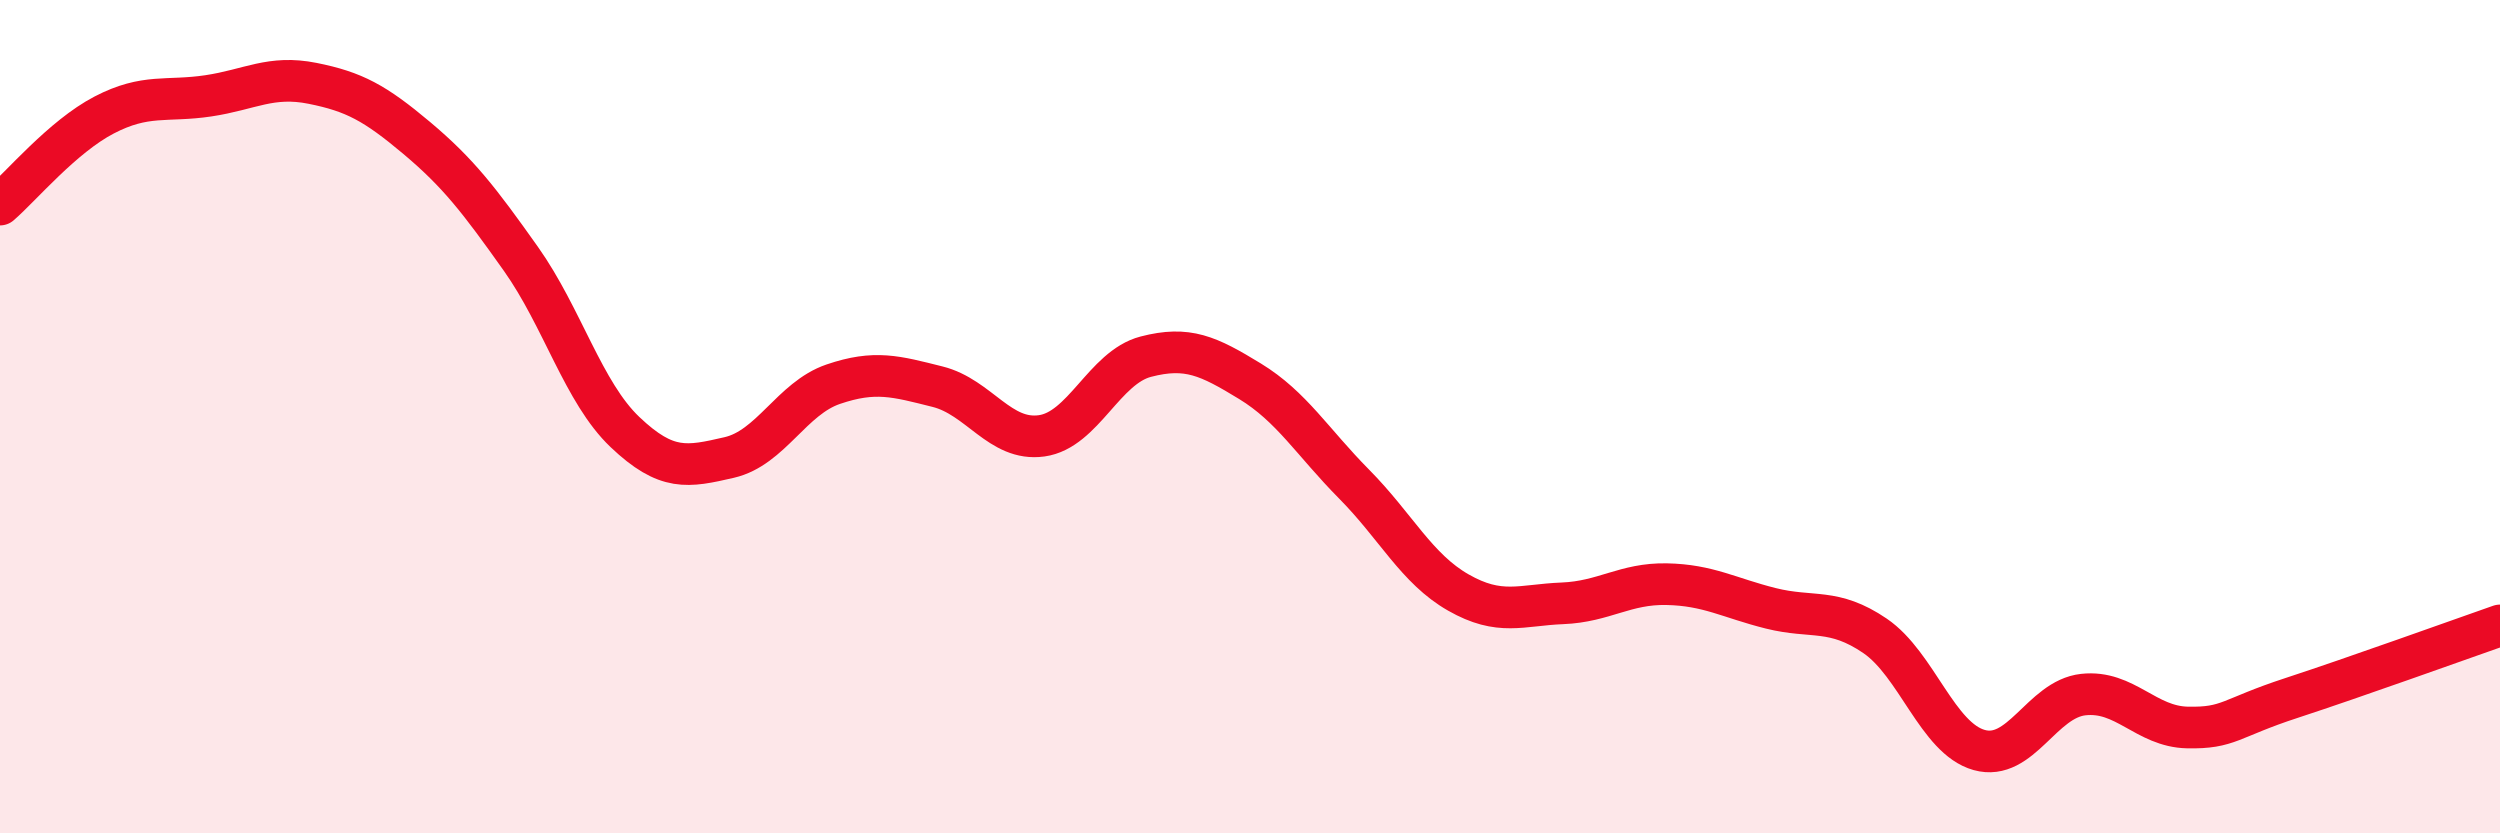 
    <svg width="60" height="20" viewBox="0 0 60 20" xmlns="http://www.w3.org/2000/svg">
      <path
        d="M 0,4.91 C 0.5,4.48 1.5,3.28 2.5,2.76 C 3.5,2.24 4,2.45 5,2.3 C 6,2.15 6.5,1.8 7.5,2 C 8.5,2.2 9,2.47 10,3.31 C 11,4.15 11.5,4.8 12.5,6.21 C 13.5,7.62 14,9.42 15,10.37 C 16,11.32 16.5,11.21 17.5,10.98 C 18.5,10.75 19,9.56 20,9.22 C 21,8.88 21.5,9.03 22.5,9.28 C 23.5,9.53 24,10.6 25,10.46 C 26,10.32 26.5,8.82 27.5,8.56 C 28.5,8.3 29,8.54 30,9.15 C 31,9.76 31.5,10.61 32.5,11.62 C 33.5,12.63 34,13.65 35,14.22 C 36,14.79 36.5,14.52 37.5,14.48 C 38.5,14.44 39,14 40,14.02 C 41,14.04 41.5,14.35 42.5,14.6 C 43.5,14.85 44,14.58 45,15.26 C 46,15.94 46.5,17.72 47.5,18 C 48.5,18.28 49,16.78 50,16.67 C 51,16.56 51.5,17.44 52.5,17.46 C 53.5,17.48 53.5,17.24 55,16.75 C 56.5,16.26 59,15.36 60,15.01L60 20L0 20Z"
        fill="#EB0A25"
        opacity="0.1"
        stroke-linecap="round"
        stroke-linejoin="round"
      />
      <path
        d="M 0,4.91 C 0.5,4.48 1.5,3.28 2.5,2.76 C 3.5,2.24 4,2.45 5,2.3 C 6,2.15 6.5,1.8 7.5,2 C 8.5,2.2 9,2.47 10,3.31 C 11,4.15 11.5,4.8 12.5,6.21 C 13.5,7.62 14,9.42 15,10.37 C 16,11.32 16.5,11.21 17.5,10.98 C 18.5,10.75 19,9.56 20,9.22 C 21,8.88 21.5,9.03 22.5,9.28 C 23.5,9.53 24,10.6 25,10.46 C 26,10.32 26.5,8.82 27.5,8.56 C 28.5,8.3 29,8.54 30,9.15 C 31,9.76 31.5,10.61 32.5,11.62 C 33.5,12.63 34,13.65 35,14.22 C 36,14.79 36.5,14.52 37.5,14.48 C 38.5,14.44 39,14 40,14.02 C 41,14.04 41.5,14.35 42.5,14.6 C 43.5,14.85 44,14.58 45,15.26 C 46,15.94 46.5,17.72 47.5,18 C 48.5,18.28 49,16.78 50,16.67 C 51,16.56 51.5,17.44 52.5,17.46 C 53.5,17.48 53.5,17.24 55,16.75 C 56.5,16.26 59,15.36 60,15.01"
        stroke="#EB0A25"
        stroke-width="1"
        fill="none"
        stroke-linecap="round"
        stroke-linejoin="round"
      />
    </svg>
  